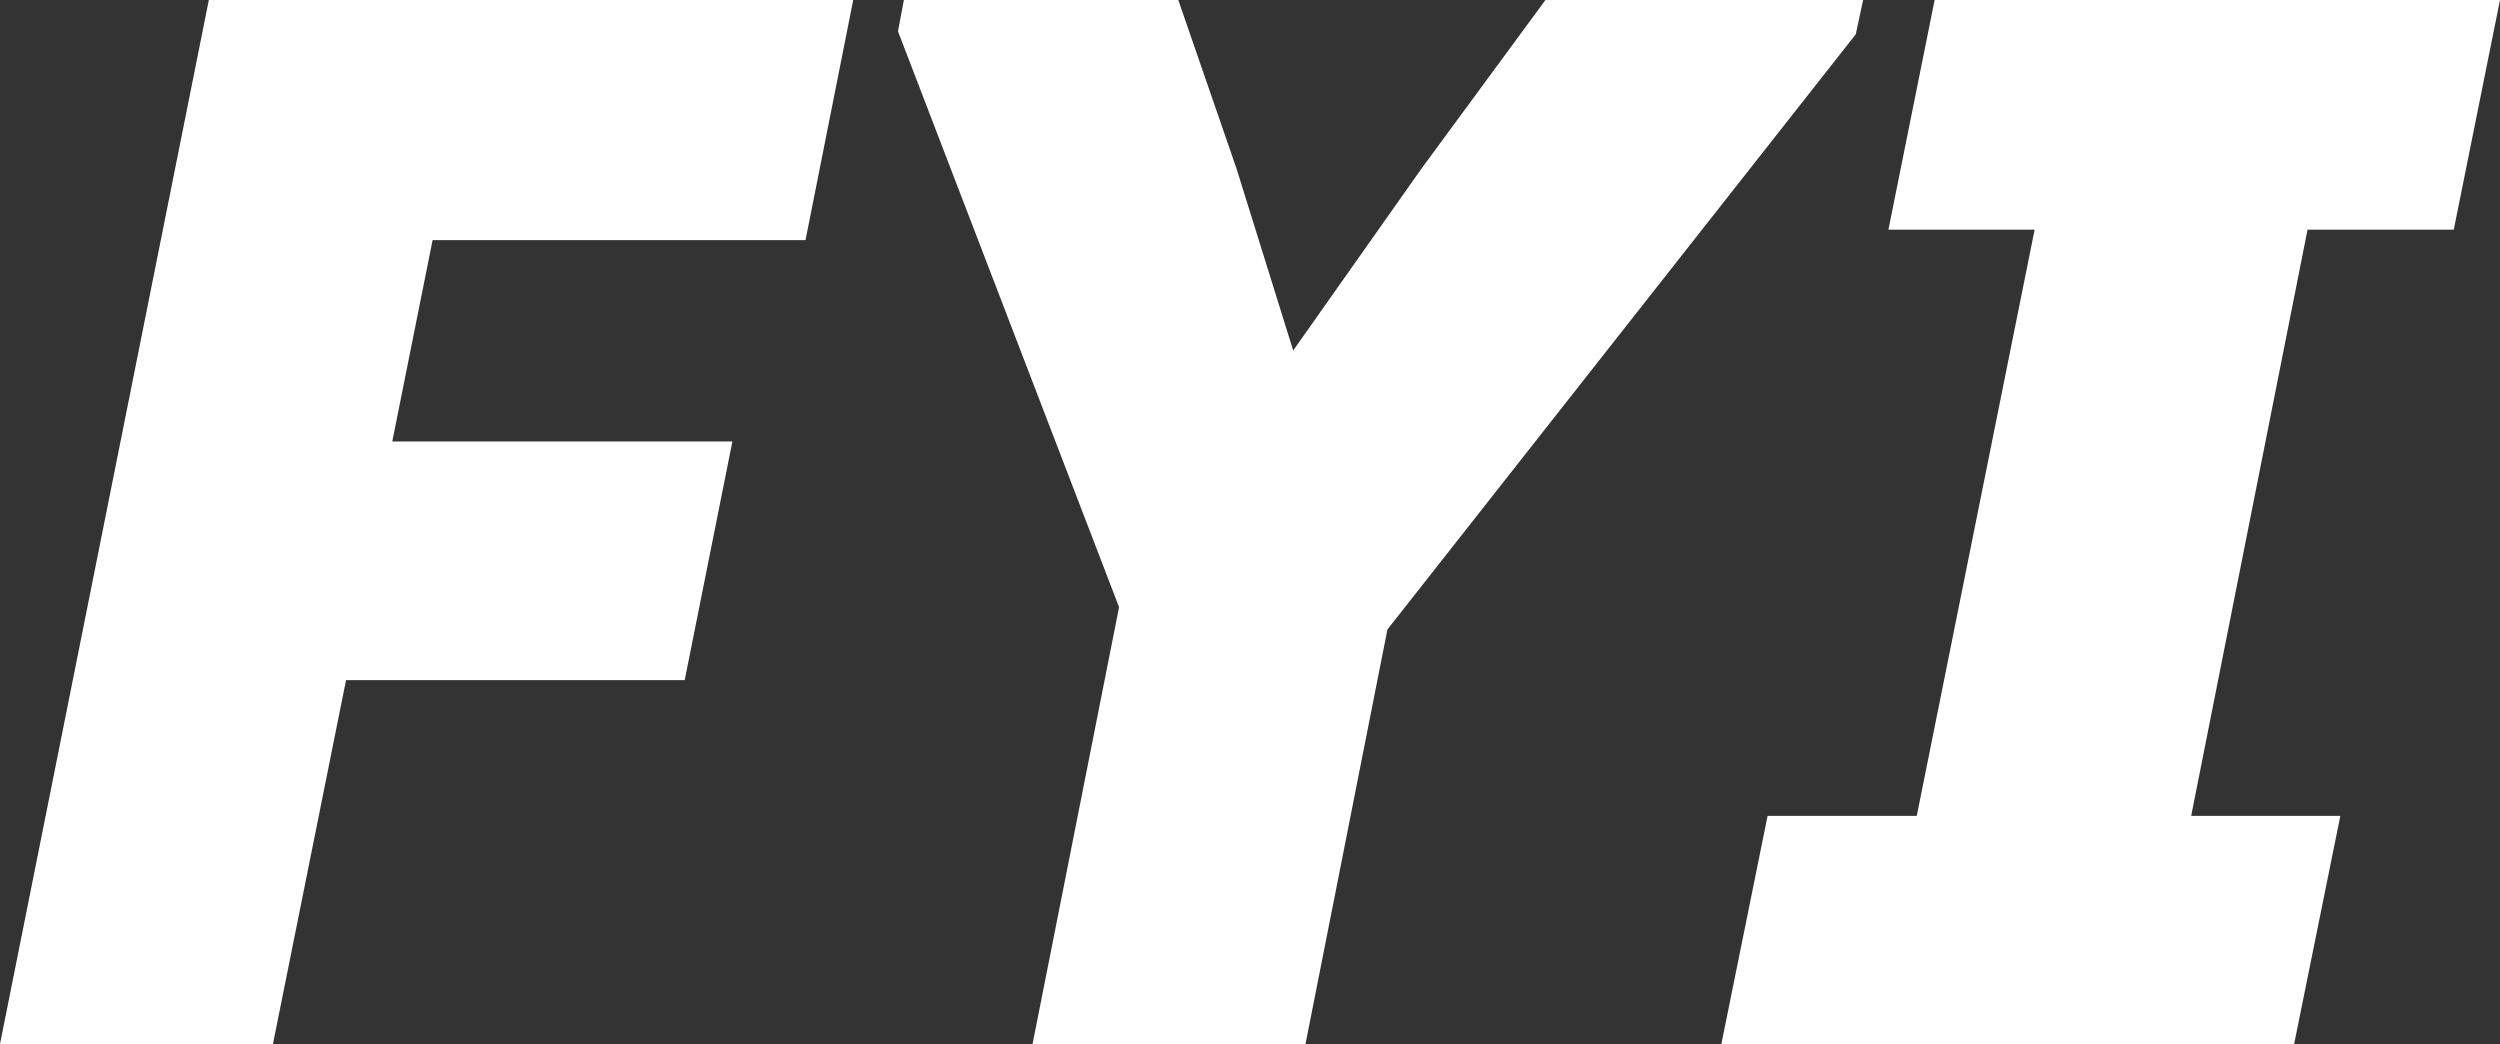<?xml version="1.0" encoding="UTF-8"?>
<svg id="Layer_1" data-name="Layer 1" xmlns="http://www.w3.org/2000/svg" viewBox="0 0 169.27 70.7">
  <rect x="0" y="0" width="169.27" height="70.7" fill="#333333" stroke="none"/>
  <defs>
    <style>
      .cls-1 {
        fill: #fff;
      }
    </style>
  </defs>
  <path class="cls-1" d="M57.77,0l-3.23,16.26h-25.25l-2.73,13.63h23.03l-3.23,16.16h-22.93l-4.95,24.64H0L14.14,0h43.63Z"/>
  <path class="cls-1" d="M104.64,0h21.51l-.5,2.32-31.71,40.3-5.55,28.08h-18.48l5.86-29.59L60.8,2.12l.4-2.12h18.58l3.94,11.41,3.84,12.32,8.69-12.32L104.64,0Z"/>
  <path class="cls-1" d="M169.27,0l-3.13,15.55h-9.9l-7.88,39.69h10.1l-3.13,15.45h-38.78l3.13-15.45h10.1l7.98-39.69h-9.9l3.13-15.55h38.28Z"/>
</svg>